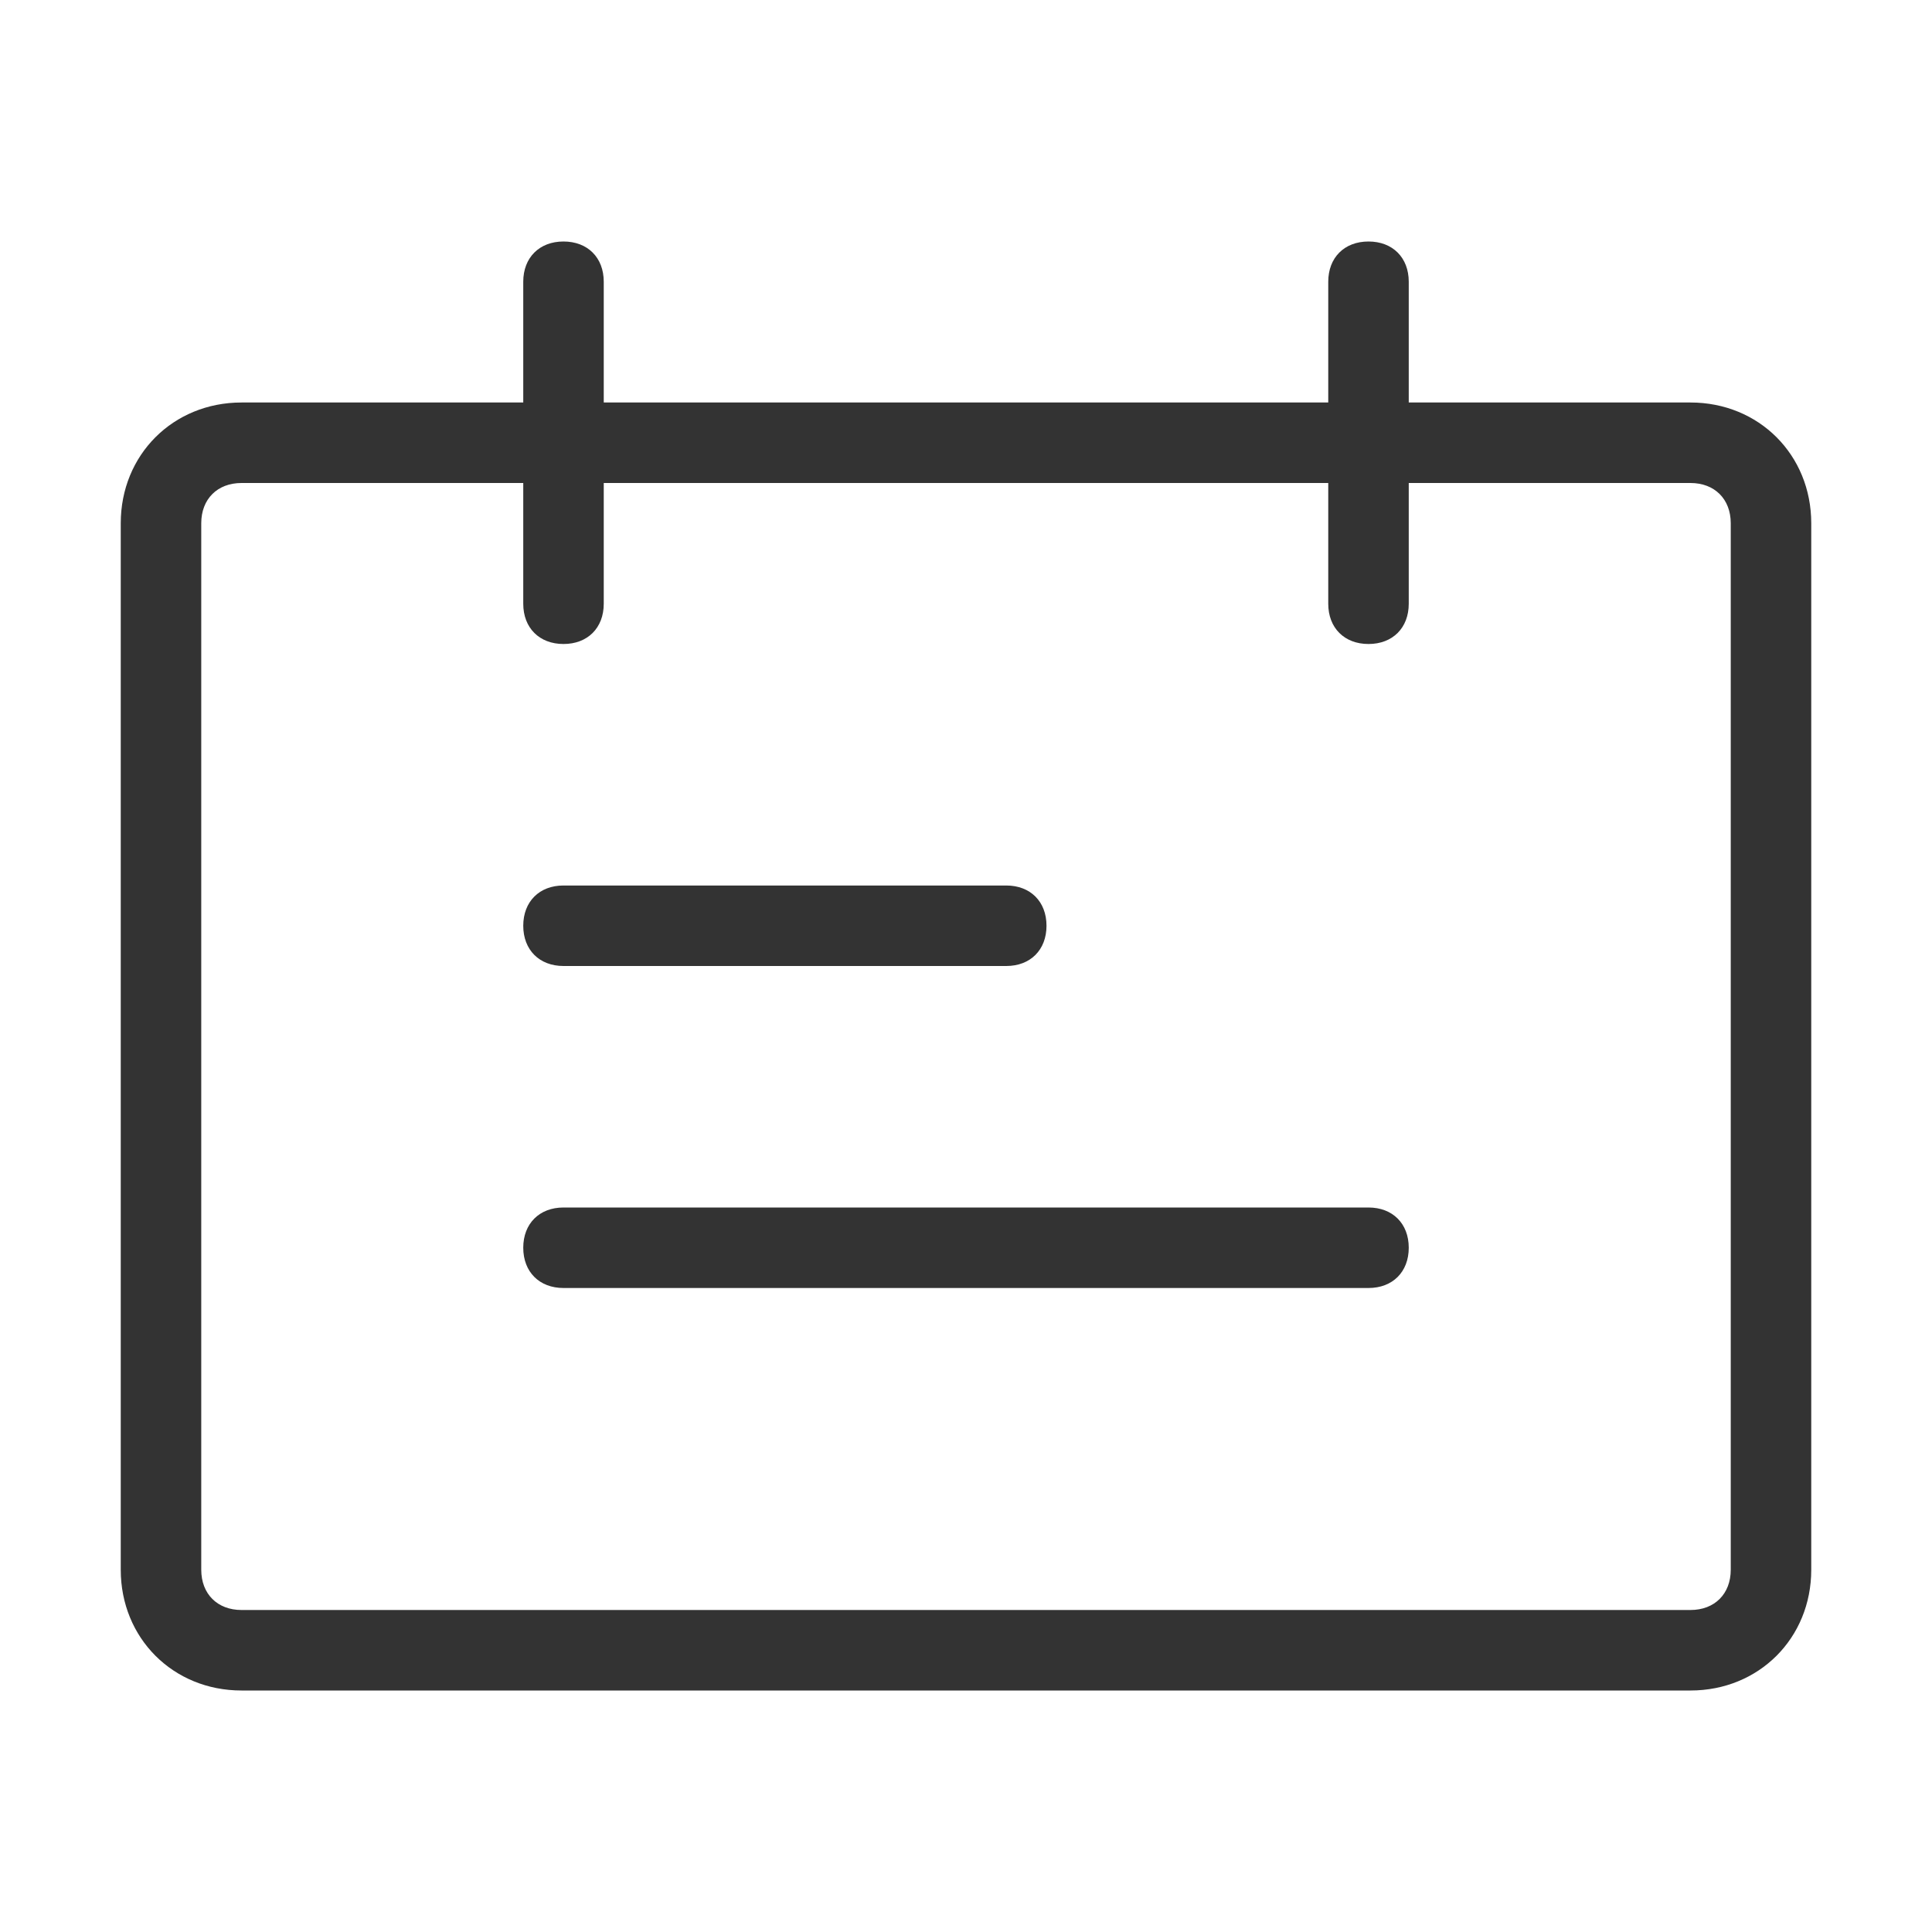 <?xml version="1.0" standalone="no"?><!DOCTYPE svg PUBLIC "-//W3C//DTD SVG 1.1//EN" "http://www.w3.org/Graphics/SVG/1.1/DTD/svg11.dtd"><svg t="1690875237355" class="icon" viewBox="0 0 1024 1024" version="1.1" xmlns="http://www.w3.org/2000/svg" p-id="5556" xmlns:xlink="http://www.w3.org/1999/xlink" width="200" height="200"><path d="M896 896H128c-36.267 0-64-27.733-64-64V277.333c0-36.267 27.733-64 64-64h768c36.267 0 64 27.733 64 64v554.667c0 36.267-27.733 64-64 64zM128 256c-12.8 0-21.333 8.533-21.333 21.333v554.667c0 12.8 8.533 21.333 21.333 21.333h768c12.8 0 21.333-8.533 21.333-21.333V277.333c0-12.8-8.533-21.333-21.333-21.333H128z" fill="#333333" p-id="5557"></path><path d="M298.667 341.333c-12.8 0-21.333-8.533-21.333-21.333V149.333c0-12.8 8.533-21.333 21.333-21.333s21.333 8.533 21.333 21.333v170.667c0 12.8-8.533 21.333-21.333 21.333zM533.333 512H298.667c-12.8 0-21.333-8.533-21.333-21.333s8.533-21.333 21.333-21.333h234.667c12.8 0 21.333 8.533 21.333 21.333s-8.533 21.333-21.333 21.333zM725.333 682.667H298.667c-12.8 0-21.333-8.533-21.333-21.333s8.533-21.333 21.333-21.333h426.667c12.8 0 21.333 8.533 21.333 21.333s-8.533 21.333-21.333 21.333zM725.333 341.333c-12.8 0-21.333-8.533-21.333-21.333V149.333c0-12.8 8.533-21.333 21.333-21.333s21.333 8.533 21.333 21.333v170.667c0 12.8-8.533 21.333-21.333 21.333z" fill="#333333" p-id="5558"></path></svg>